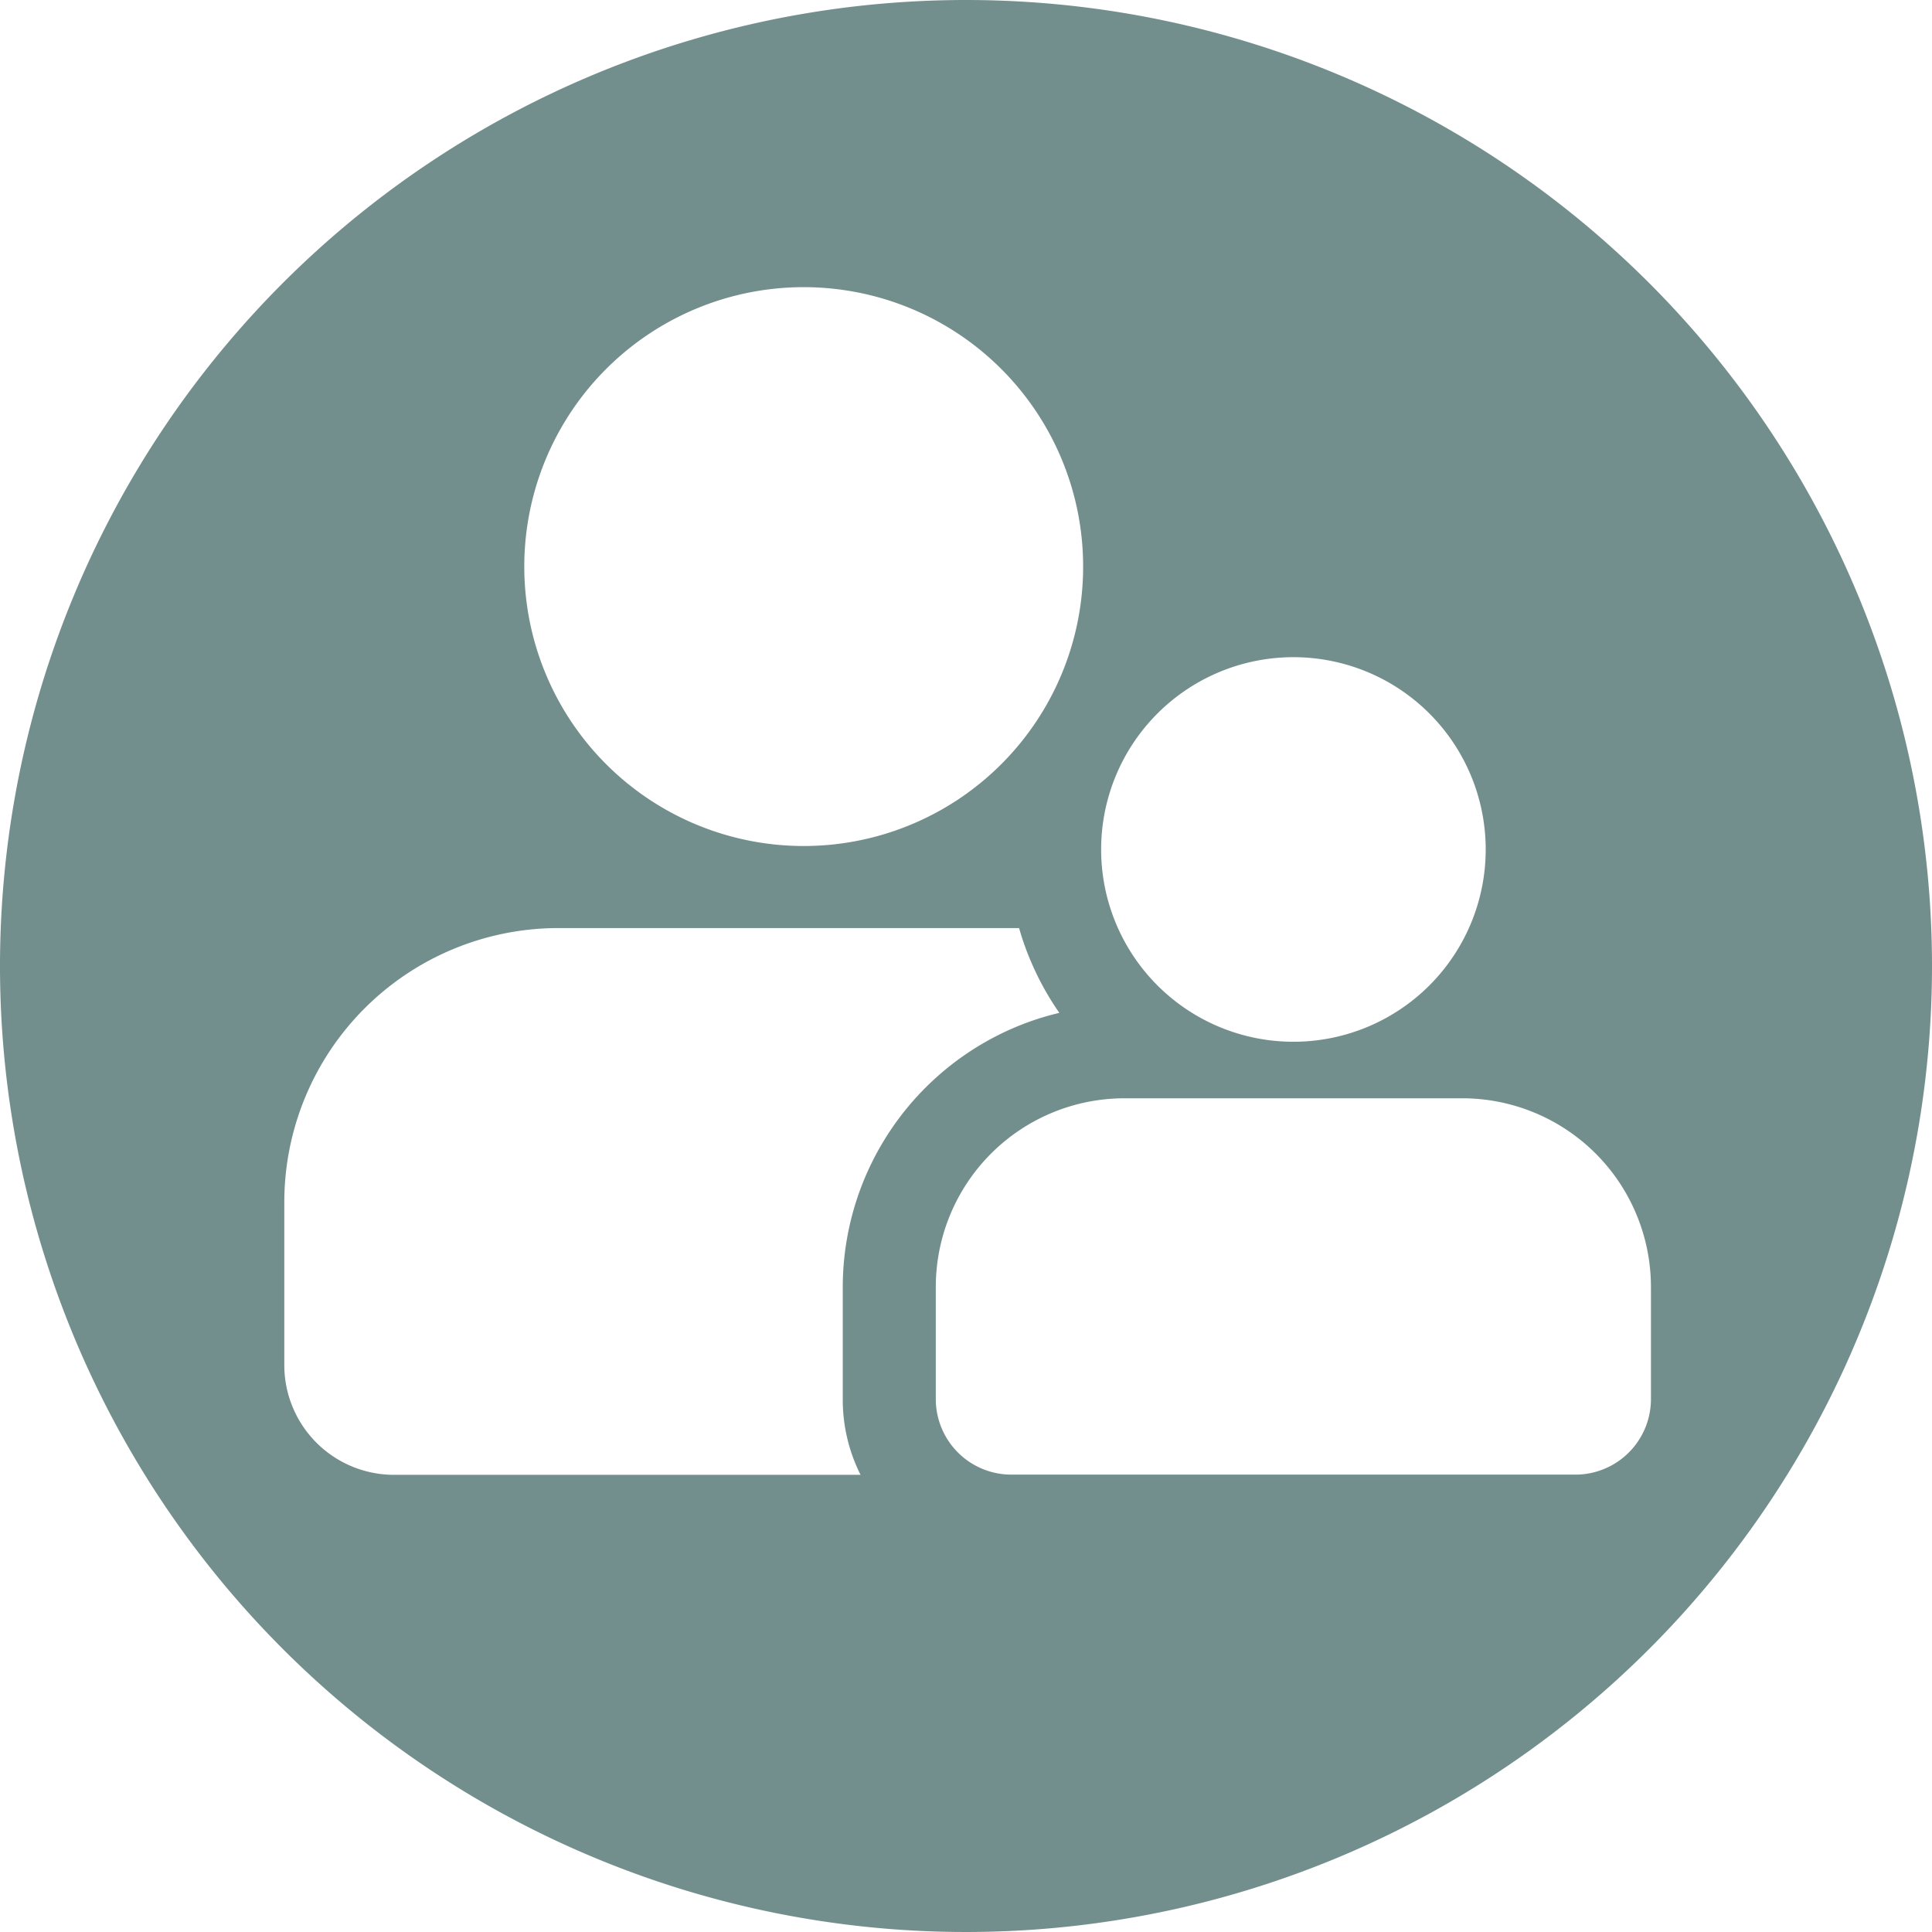 <?xml version="1.0" encoding="UTF-8" standalone="no"?>
<!-- Uploaded to: SVG Repo, www.svgrepo.com, Generator: SVG Repo Mixer Tools -->

<svg
   fill="#728F8D"
   width="800px"
   height="800px"
   viewBox="-1 0 19 19"
   class="cf-icon-svg"
   version="1.1"
   id="svg1"
   sodipodi:docname="family.svg"
   inkscape:version="1.3.2 (1:1.3.2+202311252150+091e20ef0f)"
   xmlns:inkscape="http://www.inkscape.org/namespaces/inkscape"
   xmlns:sodipodi="http://sodipodi.sourceforge.net/DTD/sodipodi-0.dtd"
   xmlns="http://www.w3.org/2000/svg"
   xmlns:svg="http://www.w3.org/2000/svg">
  <defs
     id="defs1" />
  <sodipodi:namedview
     id="namedview1"
     pagecolor="#ffffff"
     bordercolor="#000000"
     borderopacity="0.25"
     inkscape:showpageshadow="2"
     inkscape:pageopacity="0.0"
     inkscape:pagecheckerboard="0"
     inkscape:deskcolor="#d1d1d1"
     inkscape:zoom="1.039447"
     inkscape:cx="210.20793"
     inkscape:cy="424.26407"
     inkscape:window-width="3368"
     inkscape:window-height="1376"
     inkscape:window-x="72"
     inkscape:window-y="1107"
     inkscape:window-maximized="1"
     inkscape:current-layer="svg1" />
  <path
     d="M 18,9.5 A 9.5,9.5 0 1 1 8.5,0 9.5,9.5 0 0 1 18,9.5 Z M 9.418,9.961 A 2.789,2.789 0 0 1 9.135,9.447 2.736,2.736 0 0 1 9.022,9.127 H 4.484 A 2.696,2.696 0 0 0 1.796,11.815 v 1.614 A 1.079,1.079 0 0 0 2.871,14.504 H 7.463 A 1.644,1.644 0 0 1 7.288,13.763 V 12.652 A 2.777,2.777 0 0 1 8.978,10.105 2.696,2.696 0 0 1 9.418,9.961 Z M 6.904,8.32 A 2.748,2.748 0 1 0 4.156,5.573 2.748,2.748 0 0 0 6.904,8.32 Z m 6.482,2.481 h -3.331 a 1.856,1.856 0 0 0 -1.852,1.85 v 1.111 a 0.743,0.743 0 0 0 0.74,0.74 h 5.553 a 0.743,0.743 0 0 0 0.74,-0.74 v -1.111 a 1.856,1.856 0 0 0 -1.852,-1.85 z m -1.666,-0.556 a 1.891,1.891 0 1 0 -1.891,-1.892 1.891,1.891 0 0 0 1.891,1.892 z"
     id="path1"
     style="stroke-width:1.2" />
</svg>
